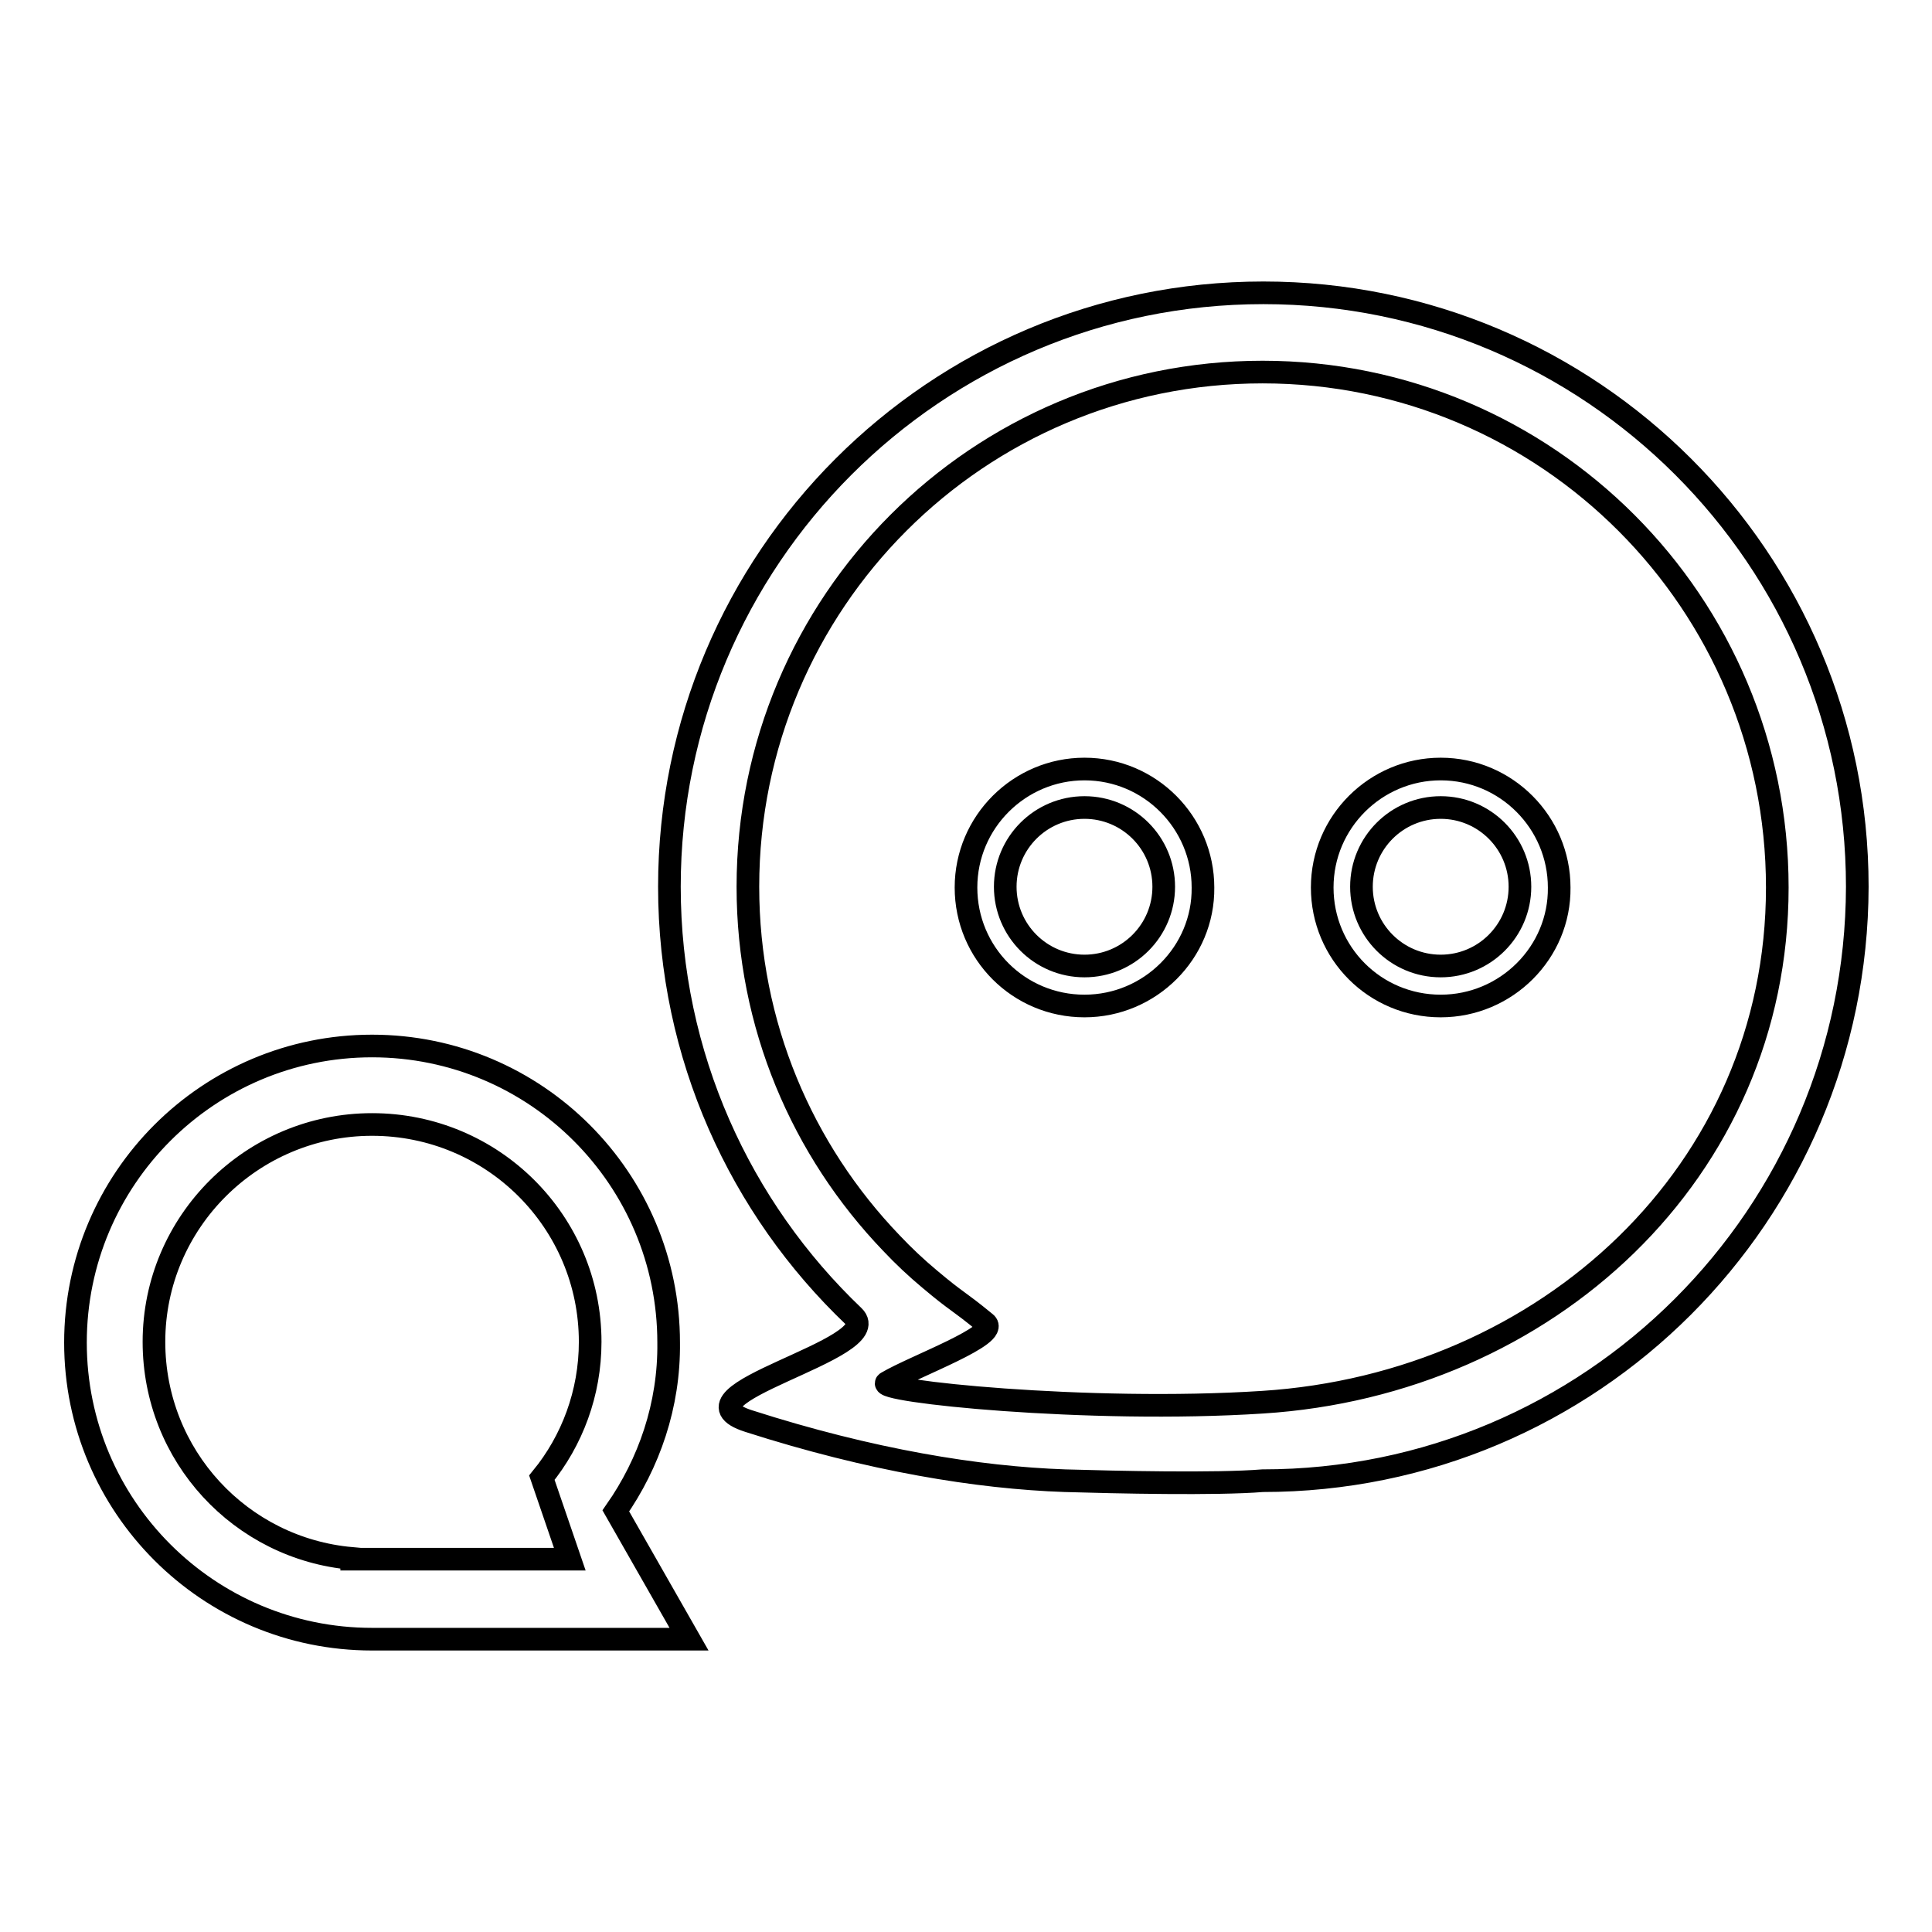 <?xml version="1.0" encoding="utf-8"?>
<!-- Svg Vector Icons : http://www.onlinewebfonts.com/icon -->
<!DOCTYPE svg PUBLIC "-//W3C//DTD SVG 1.1//EN" "http://www.w3.org/Graphics/SVG/1.1/DTD/svg11.dtd">
<svg version="1.1" xmlns="http://www.w3.org/2000/svg" xmlns:xlink="http://www.w3.org/1999/xlink" x="0px" y="0px" viewBox="0 0 256 256" enable-background="new 0 0 256 256" xml:space="preserve">
<g><g><path stroke-width="3" fill-opacity="0" stroke="#000000"  d="M167.3,196.2c-6.1,0.5-19.5,0.2-26.2,0c-11.5-0.4-25.7-2.7-41.9-7.9c-11-3.5,18.5-9.5,13.9-13.9c-15-14.3-24.4-34.5-24.4-56.9c0-43.4,35.2-78.7,78.7-78.7c43.4,0,78.7,35.2,78.7,78.7C246,161,210.8,196.2,167.3,196.2L167.3,196.2z M167.3,49.3c-37.7,0-68.2,30.5-68.2,68.2c0,18.3,7.2,34.9,19,47.2c1.6,1.7,3.3,3.3,5.1,4.8c3.8,3.2,3.5,2.6,7.4,5.8c2,1.6-9.4,5.7-13.1,7.9c-1.8,1.1,26.6,4.1,49.8,2.6c37.6-2.4,68.2-30.5,68.2-68.2C235.5,79.9,205,49.3,167.3,49.3L167.3,49.3z M190.9,133.3c-8.7,0-15.7-7-15.7-15.7s7.1-15.7,15.7-15.7c8.7,0,15.7,7.1,15.7,15.7C206.7,126.2,199.6,133.3,190.9,133.3L190.9,133.3z M190.9,107c-5.8,0-10.5,4.7-10.5,10.5c0,5.8,4.7,10.5,10.5,10.5c5.8,0,10.5-4.7,10.5-10.5C201.4,111.7,196.7,107,190.9,107L190.9,107z M143.7,133.3c-8.7,0-15.7-7-15.7-15.7s7.1-15.7,15.7-15.7c8.7,0,15.7,7.1,15.7,15.7C159.5,126.2,152.4,133.3,143.7,133.3L143.7,133.3z M143.7,107c-5.8,0-10.5,4.7-10.5,10.5c0,5.8,4.7,10.5,10.5,10.5c5.8,0,10.5-4.7,10.5-10.5C154.2,111.7,149.5,107,143.7,107L143.7,107z M81.6,200.2l9.7,17h-42c-21.7,0-39.3-17.6-39.3-39.3c0-21.7,17.6-39.3,39.3-39.3s39.3,17.6,39.3,39.3C88.7,186.2,86,193.9,81.6,200.2L81.6,200.2z M49.3,149c-15.9,0-28.9,12.9-28.9,28.8c0,15.1,11.5,27.4,26.2,28.7v0.1h28.9l-3.7-10.8c4-4.9,6.4-11.2,6.4-18C78.2,161.9,65.3,149,49.3,149L49.3,149z"/></g></g>
</svg>